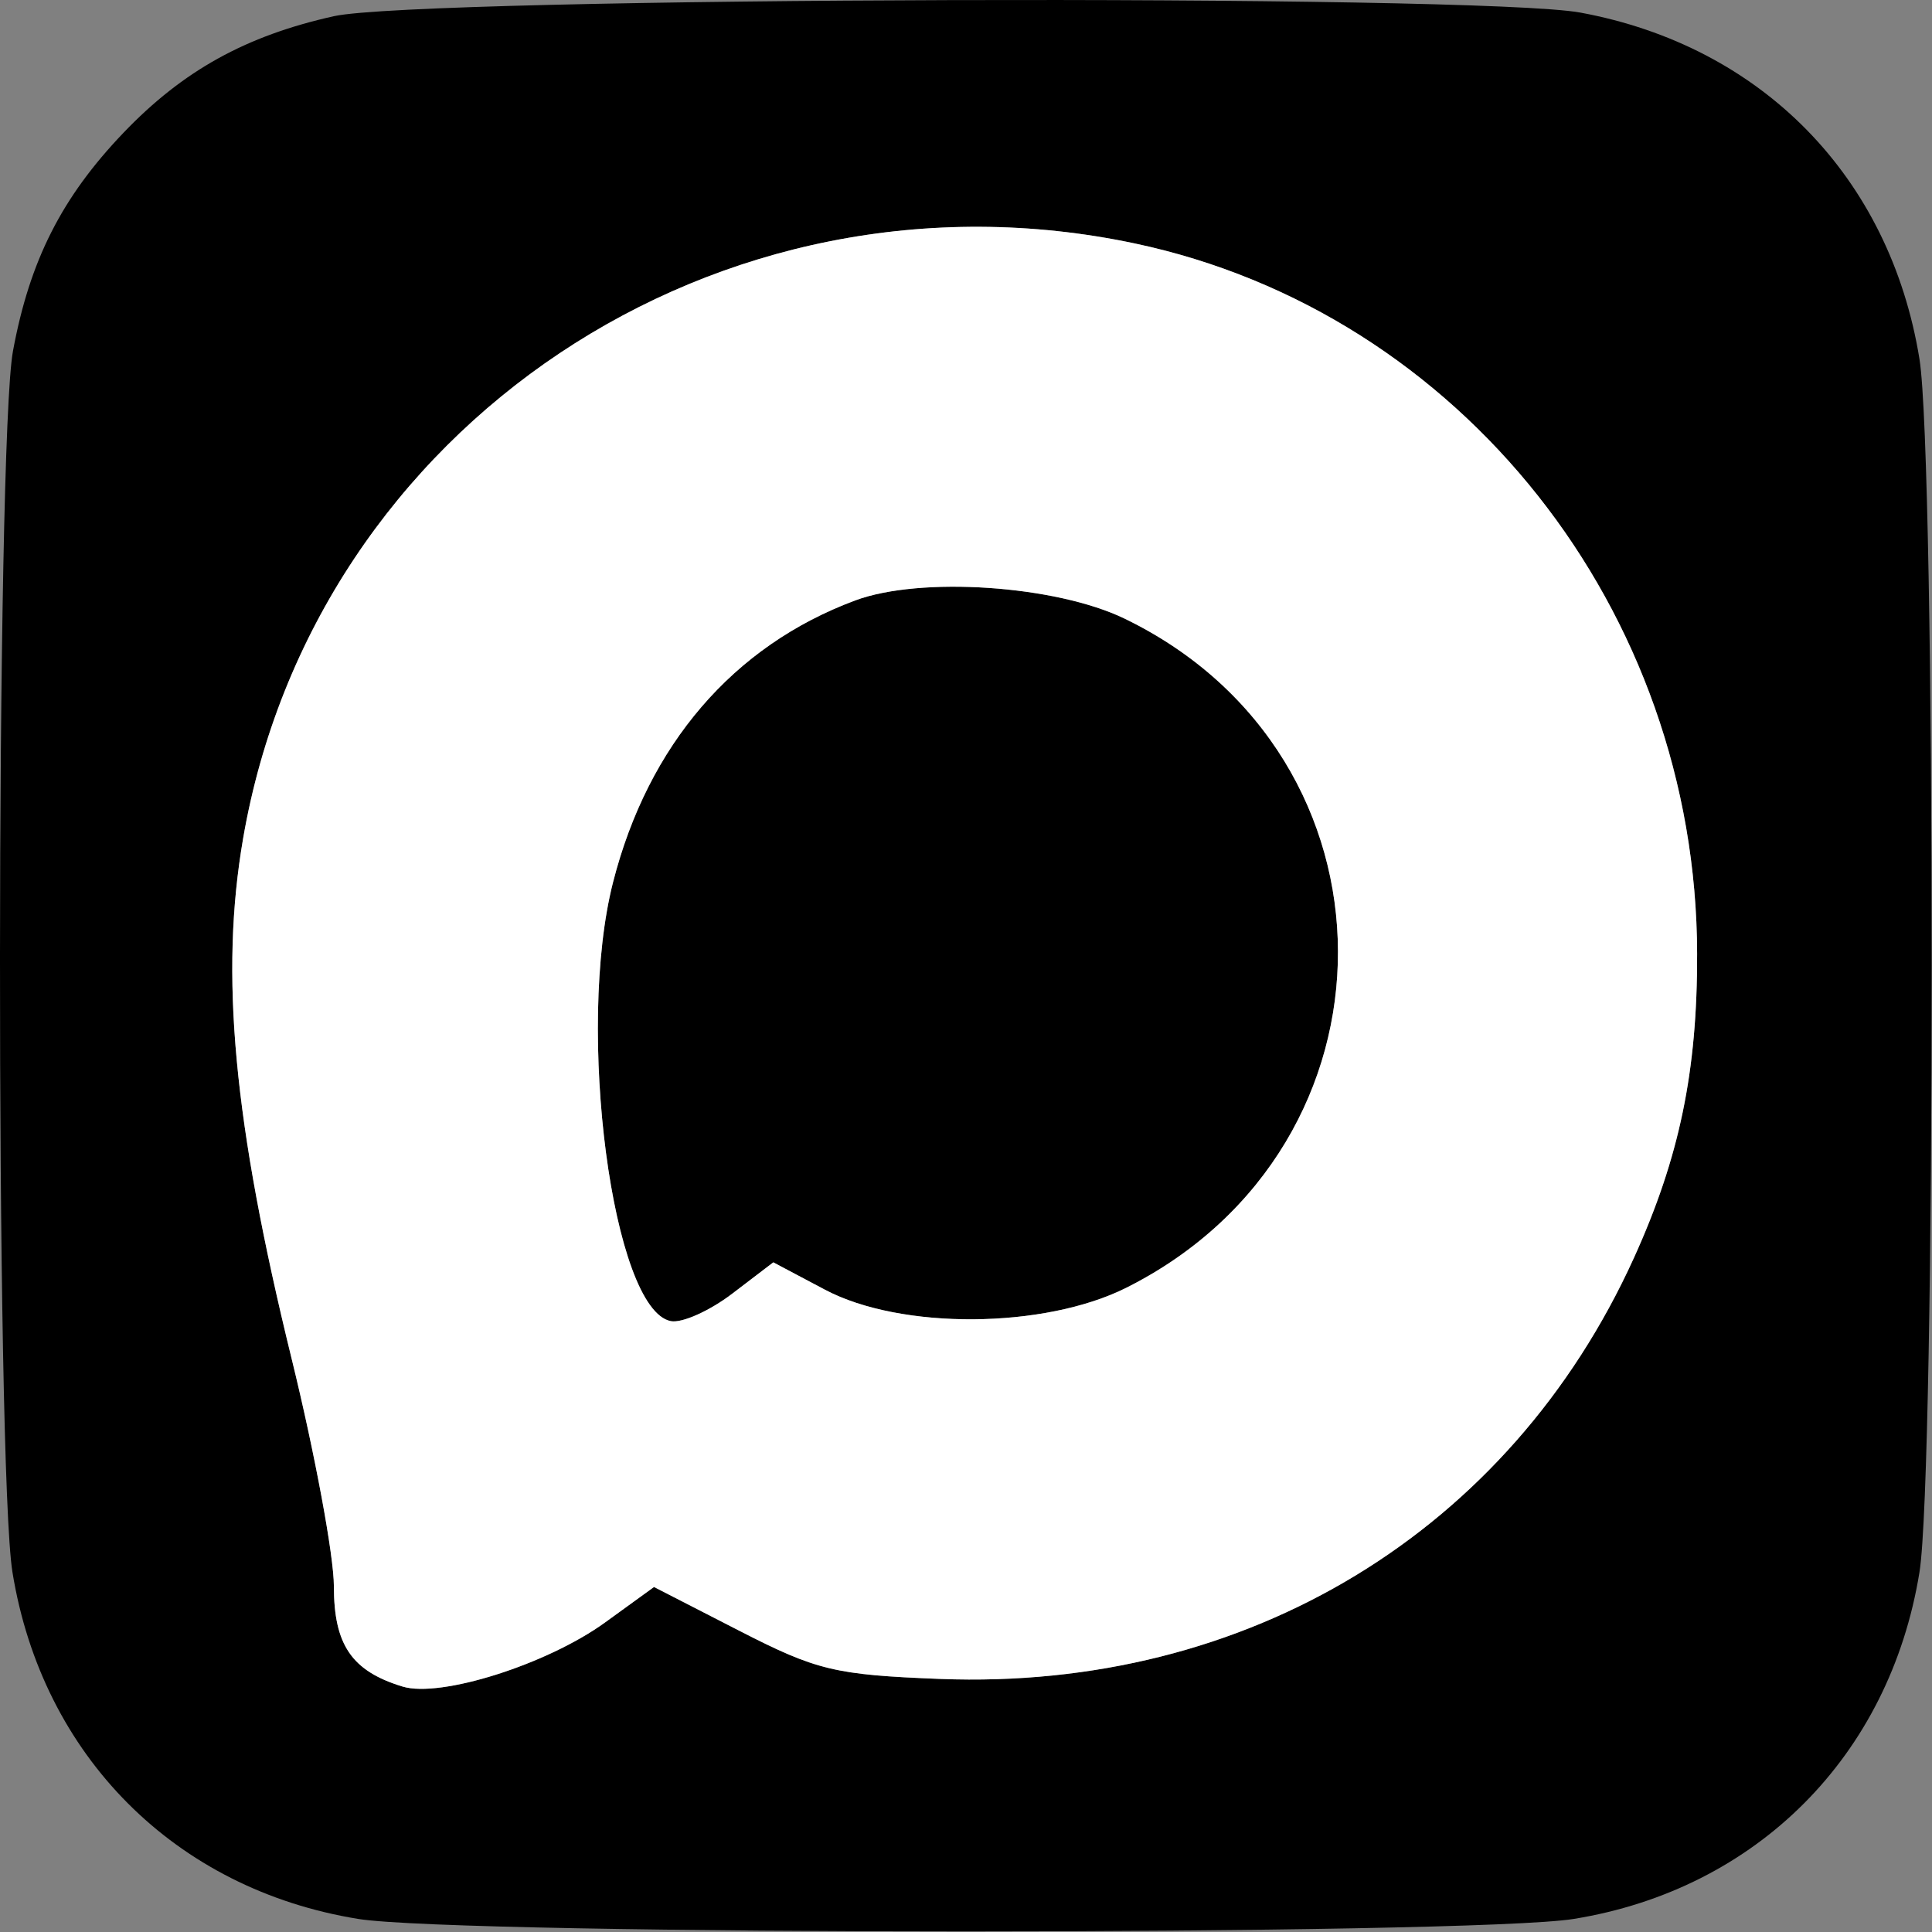 <?xml version="1.0" encoding="UTF-8"?> <svg xmlns="http://www.w3.org/2000/svg" width="162" height="162" viewBox="0 0 162 162" fill="none"><rect x="0" y="0" width="162" height="162" fill="#808080" stroke="none"/><path fill-rule="evenodd" clip-rule="evenodd" d="M27.997 1.358C20.615 3 15.338 5.924 10.352 11.135C5.175 16.546 2.49 21.849 1.088 29.433C-0.338 37.148 -0.374 123.092 1.046 131.839C3.544 147.237 14.691 158.415 30.027 160.903C38.627 162.298 123.368 162.298 131.967 160.903C147.304 158.415 158.45 147.237 160.948 131.839C162.315 123.413 162.315 38.523 160.948 30.097C158.472 14.836 147.738 3.87 132.523 1.057C123.999 -0.518 35.289 -0.263 27.997 1.358ZM95.162 20.415C122.481 26.206 142.243 51.17 142.305 79.968C142.327 89.83 140.826 97.053 137.008 105.468C126.592 128.422 104.579 141.779 78.814 140.779C70.008 140.437 68.483 140.07 61.984 136.736L54.839 133.07L50.733 136.045C45.879 139.561 36.94 142.39 33.754 141.419C29.498 140.122 27.997 137.93 27.997 133.011C27.997 130.454 26.404 121.877 24.459 113.949C19.576 94.068 18.422 81.689 20.386 70.306C26.361 35.679 60.309 13.028 95.162 20.415ZM71.701 50.35C61.48 54.159 54.349 62.457 51.407 73.968C48.255 86.296 51.353 109.835 56.252 110.779C57.187 110.958 59.502 109.923 61.397 108.477L64.843 105.849L69.17 108.141C75.55 111.521 87.567 111.439 94.468 107.968C118.176 96.043 118.075 63.382 94.295 51.87C88.519 49.074 77.171 48.31 71.701 50.35Z" fill="black"></path><path fill-rule="evenodd" clip-rule="evenodd" d="M95.162 20.415C122.481 26.206 142.243 51.17 142.305 79.968C142.327 89.83 140.826 97.053 137.008 105.468C126.592 128.422 104.579 141.779 78.814 140.779C70.008 140.437 68.483 140.07 61.984 136.736L54.839 133.07L50.733 136.045C45.879 139.561 36.94 142.39 33.754 141.419C29.498 140.122 27.997 137.93 27.997 133.011C27.997 130.454 26.404 121.877 24.459 113.949C19.576 94.068 18.422 81.689 20.386 70.306C26.361 35.679 60.309 13.028 95.162 20.415ZM51.407 73.968C54.349 62.457 61.48 54.159 71.701 50.35C77.171 48.31 88.519 49.074 94.295 51.87C118.075 63.382 118.176 96.043 94.468 107.968C87.567 111.439 75.55 111.521 69.17 108.141L64.843 105.849L61.397 108.477C59.502 109.923 57.187 110.958 56.252 110.779C51.353 109.835 48.255 86.296 51.407 73.968Z" fill="white"></path></svg> 